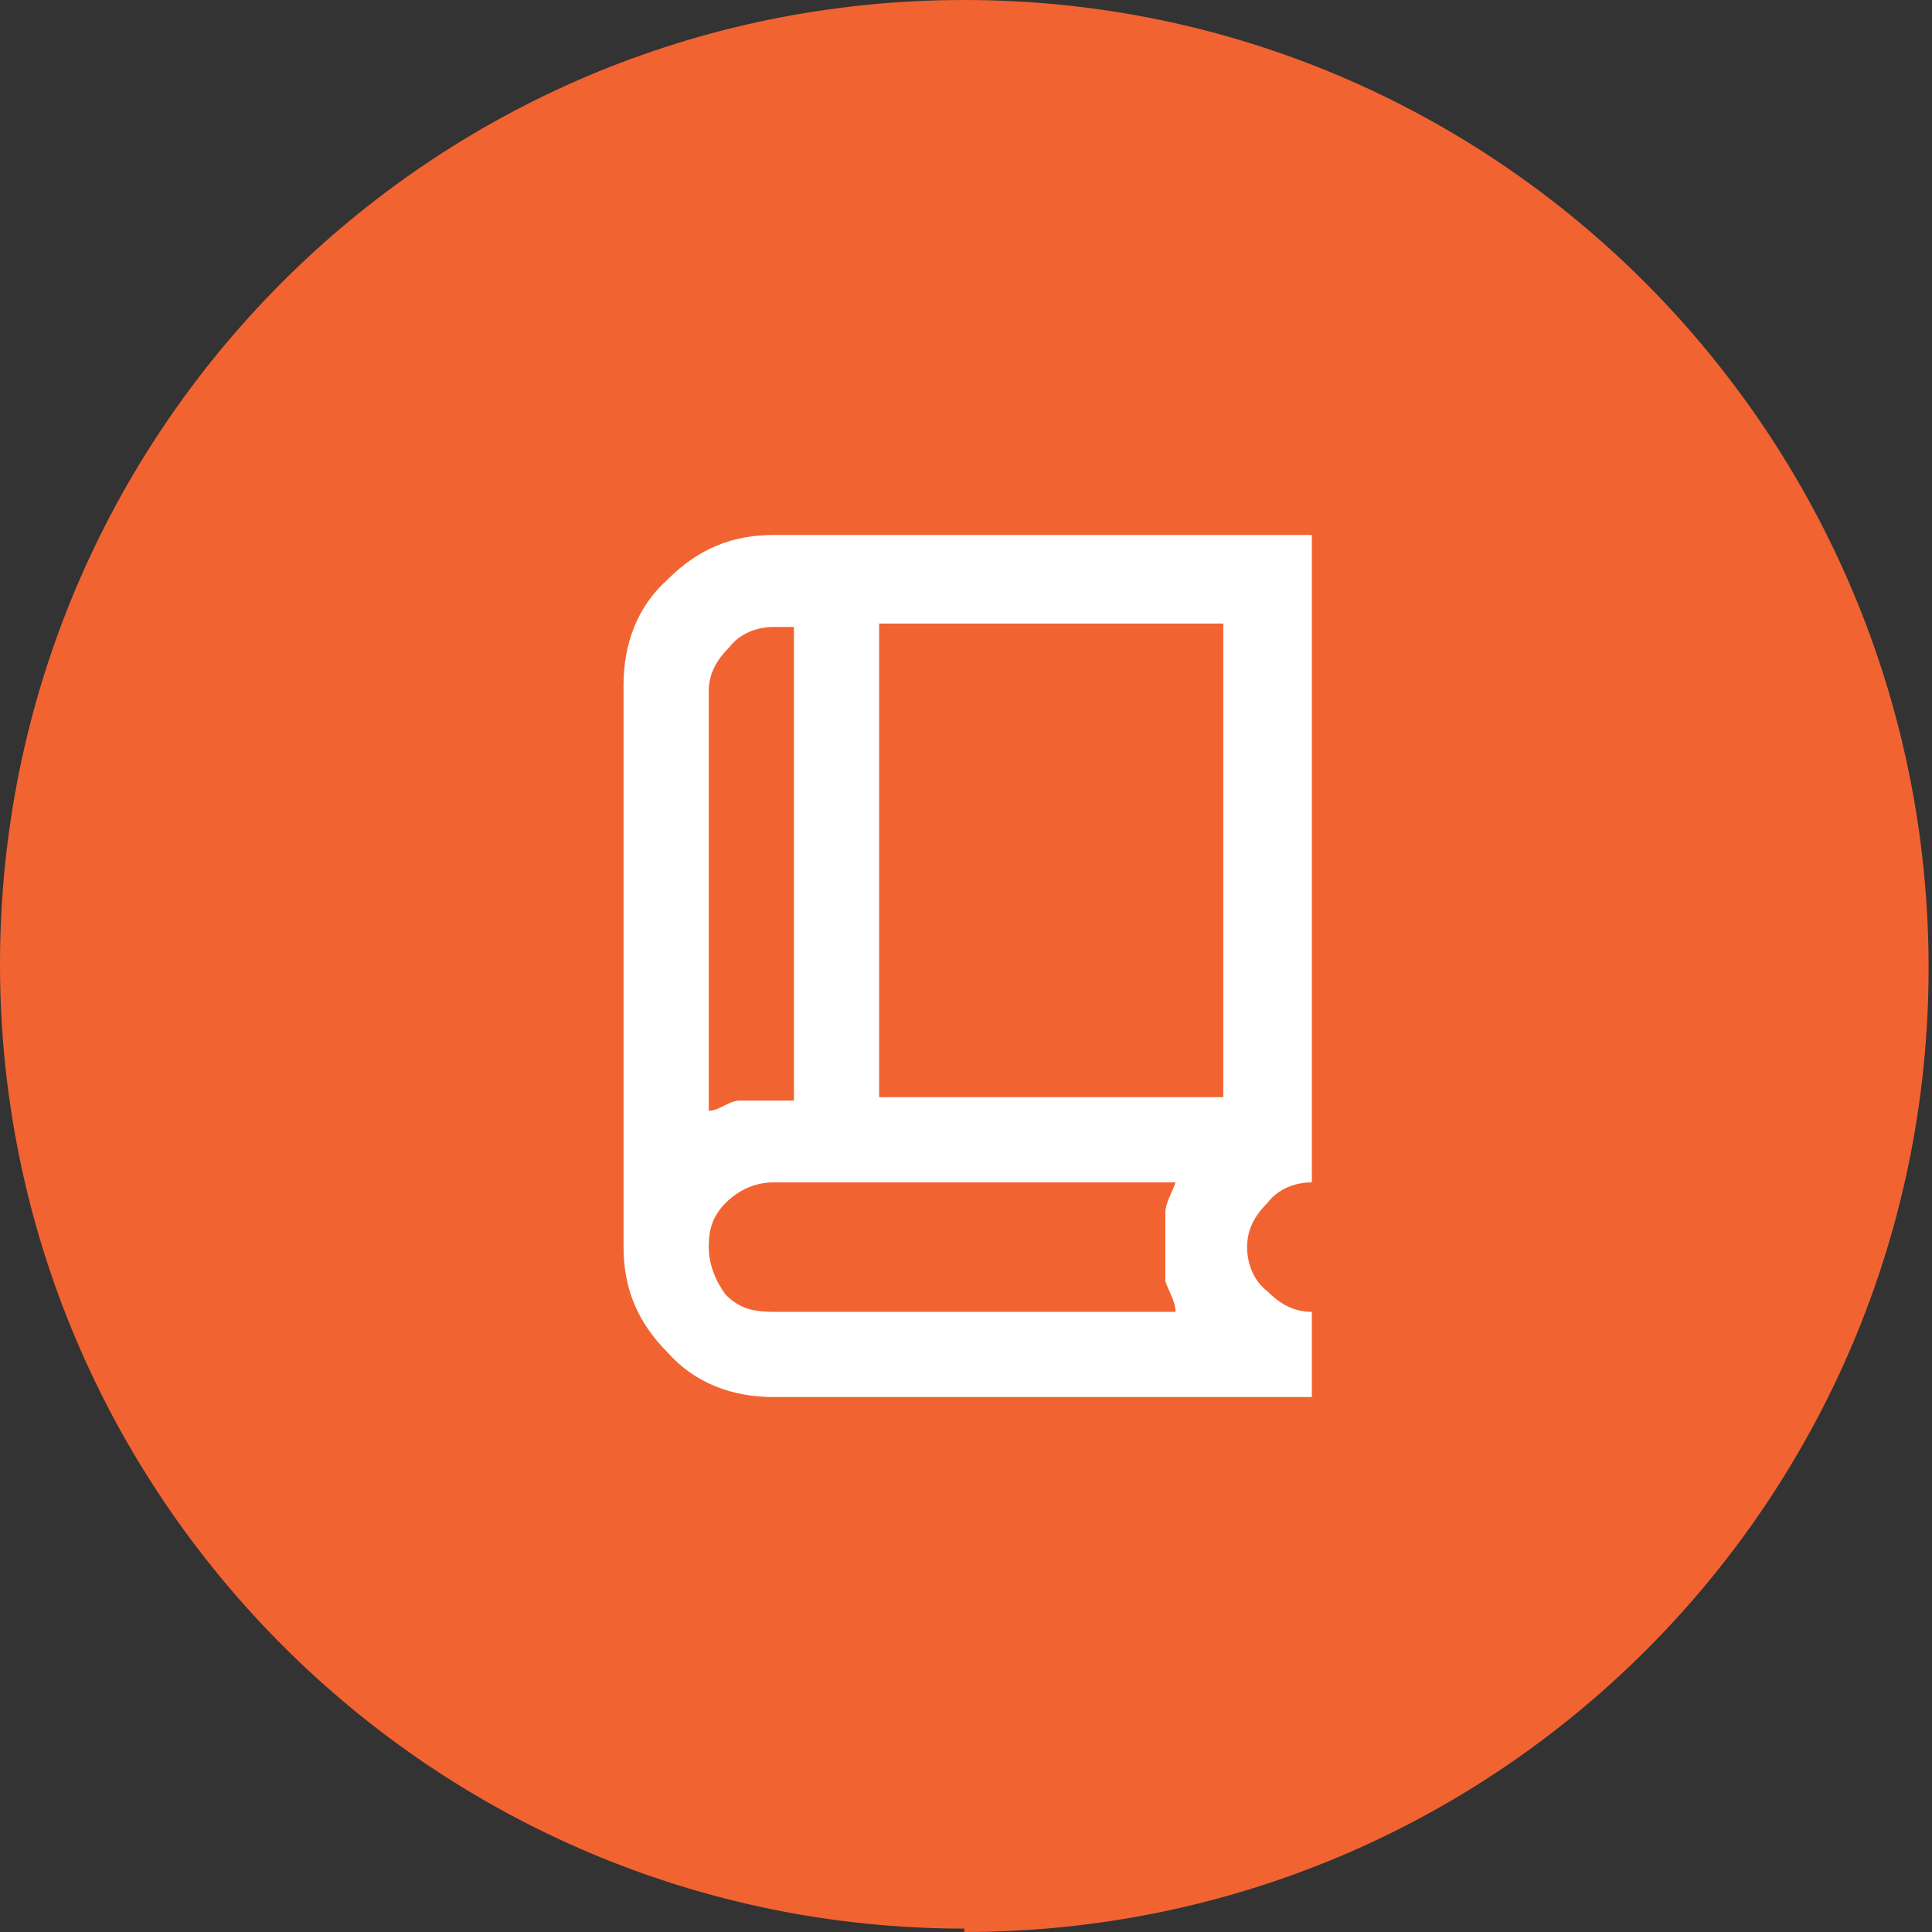 <?xml version="1.0" encoding="UTF-8"?>
<svg id="Layer_1" xmlns="http://www.w3.org/2000/svg" version="1.1" xmlns:xlink="http://www.w3.org/1999/xlink" viewBox="0 0 56.7 56.7">
  <rect x="0" y="0" width="56.7" height="56.7" fill="#333333" stroke="none"/>
  <!-- Generator: Adobe Illustrator 29.0.0, SVG Export Plug-In . SVG Version: 2.1.0 Build 186)  -->
  <defs>
    <style>
      .st0 {
        fill: #f26332;
      }

      .st1 {
        fill: #fff;
      }

      .st2 {
        fill: none;
      }

      .st3 {
        clip-path: url(#clippath);
      }
    </style>
    <clipPath id="clippath">
      <rect class="st2" width="56.7" height="56.7"/>
    </clipPath>
  </defs>
  <g id="Layer_11" data-name="Layer_1">
    <g class="st3">
      <g>
        <path class="st0" d="M28.3,56.7c15.7,0,28.3-12.7,28.3-28.3S44,0,28.3,0,0,12.7,0,28.3s12.7,28.3,28.3,28.3"/>
        <path class="st1" d="M22.7,38.5h11.8c0-.3-.2-.6-.3-.9,0-.3,0-.6,0-1v-1c0-.3.2-.6.3-.9h-11.8c-.5,0-1,.2-1.4.6-.4.4-.5.8-.5,1.3s.2,1,.5,1.4c.4.4.8.5,1.4.5M20.8,32.6v-14.4,14.4ZM25.8,32.2h10.1v-13.9h-10.1s0,13.9,0,13.9ZM20.8,32.6c.3,0,.6-.3.9-.3h1.6v-13.9h-.6c-.5,0-1,.2-1.3.6-.4.4-.6.8-.6,1.3v12.5-.2ZM22.7,41c-1.2,0-2.3-.4-3.1-1.3-.9-.9-1.3-1.9-1.3-3.1v-16.5c0-1.2.4-2.3,1.3-3.1.9-.9,1.9-1.3,3.1-1.3h15.8v19c-.5,0-1,.2-1.3.6-.4.4-.6.8-.6,1.3s.2,1,.6,1.3c.4.4.8.6,1.3.6v2.5s-15.8,0-15.8,0Z"/>
      </g>
    </g>
  </g>
</svg>